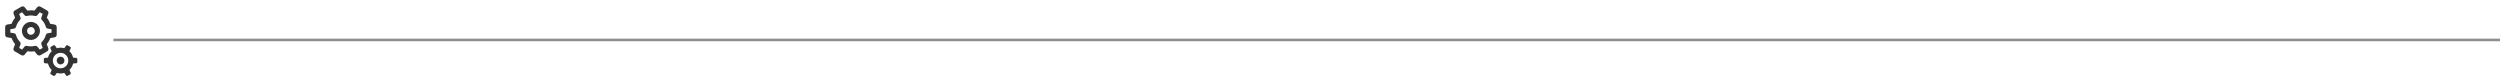 <svg width="970" height="32" viewBox="0 0 970 32" fill="none" xmlns="http://www.w3.org/2000/svg">
<path fill-rule="evenodd" clip-rule="evenodd" d="M10.25 15.032C8.576 14.066 8.003 11.925 8.969 10.251C9.936 8.577 12.076 8.003 13.75 8.97C15.424 9.936 15.998 12.077 15.031 13.751C14.065 15.425 11.924 15.998 10.25 15.032ZM10.701 11.251C10.287 11.968 10.533 12.886 11.25 13.3C11.968 13.714 12.885 13.468 13.299 12.751C13.713 12.034 13.468 11.116 12.75 10.702C12.033 10.288 11.115 10.534 10.701 11.251Z" fill="#333333"/>
<path fill-rule="evenodd" clip-rule="evenodd" d="M2 10.501C2 10.012 2.353 9.595 2.836 9.514L4.491 9.239C4.647 8.817 4.84 8.403 5.072 8.001C5.304 7.599 5.566 7.225 5.853 6.879L5.265 5.307C5.093 4.85 5.278 4.335 5.701 4.091L8.299 2.591C8.722 2.346 9.26 2.444 9.571 2.821L10.638 4.117C11.531 3.963 12.453 3.959 13.363 4.116L14.429 2.821C14.74 2.444 15.278 2.346 15.701 2.591L18.299 4.091C18.723 4.335 18.907 4.85 18.736 5.307L18.147 6.878C18.739 7.588 19.196 8.388 19.508 9.238L21.164 9.514C21.647 9.595 22 10.012 22 10.501V13.501C22 13.99 21.647 14.407 21.164 14.487L19.509 14.763C19.354 15.185 19.16 15.599 18.928 16.001C18.696 16.403 18.434 16.777 18.147 17.123L18.735 18.694C18.907 19.152 18.722 19.667 18.299 19.911L15.701 21.411C15.278 21.655 14.74 21.558 14.429 21.181L13.362 19.884C12.469 20.039 11.548 20.043 10.637 19.886L9.571 21.181C9.26 21.558 8.722 21.655 8.299 21.411L5.701 19.911C5.278 19.667 5.093 19.152 5.265 18.694L5.853 17.124C5.261 16.414 4.804 15.613 4.492 14.763L2.836 14.487C2.353 14.407 2 13.99 2 13.501V10.501ZM4 12.654L5.421 12.89C5.804 12.954 6.115 13.235 6.22 13.609C6.488 14.574 6.996 15.471 7.716 16.204C7.989 16.482 8.076 16.892 7.939 17.256L7.435 18.603L8.565 19.256L9.48 18.145C9.727 17.845 10.125 17.715 10.502 17.813C11.497 18.07 12.528 18.061 13.498 17.811C13.874 17.714 14.272 17.844 14.519 18.144L15.435 19.256L16.565 18.603L16.061 17.256C15.925 16.892 16.011 16.483 16.283 16.205C16.629 15.852 16.937 15.45 17.196 15.001C17.456 14.551 17.65 14.084 17.783 13.608C17.887 13.234 18.198 12.954 18.581 12.89L20 12.654V11.348L18.58 11.111C18.196 11.047 17.885 10.767 17.781 10.393C17.512 9.428 17.004 8.53 16.284 7.797C16.012 7.52 15.925 7.11 16.061 6.746L16.566 5.399L15.435 4.746L14.521 5.856C14.274 6.157 13.875 6.286 13.498 6.189C12.504 5.932 11.473 5.941 10.502 6.191C10.126 6.288 9.728 6.158 9.481 5.858L8.565 4.746L7.435 5.399L7.939 6.746C8.075 7.11 7.989 7.519 7.717 7.797C7.371 8.149 7.063 8.551 6.804 9.001C6.544 9.45 6.35 9.918 6.218 10.394C6.113 10.768 5.802 11.048 5.419 11.111L4 11.348V12.654Z" fill="#333333"/>
<path d="M24.8 24.248C24.386 24.966 23.469 25.212 22.751 24.797C22.034 24.383 21.788 23.466 22.202 22.748C22.617 22.031 23.534 21.785 24.251 22.199C24.969 22.613 25.215 23.531 24.8 24.248Z" fill="#333333"/>
<path fill-rule="evenodd" clip-rule="evenodd" d="M20.072 27.142C19.346 26.459 18.855 25.587 18.634 24.649L17.455 24.542C17.197 24.519 17 24.303 17 24.044V22.957C17 22.699 17.197 22.483 17.455 22.459L18.632 22.352C18.742 21.889 18.92 21.434 19.17 21.001C19.42 20.567 19.725 20.186 20.072 19.859L19.576 18.786C19.467 18.551 19.555 18.272 19.779 18.143L20.721 17.6C20.945 17.47 21.23 17.533 21.379 17.745L22.061 18.712C22.984 18.435 23.985 18.424 24.939 18.711L25.621 17.745C25.77 17.533 26.055 17.47 26.279 17.6L27.221 18.143C27.445 18.272 27.533 18.551 27.424 18.786L26.928 19.86C27.654 20.542 28.145 21.415 28.366 22.352L29.545 22.459C29.803 22.483 30 22.699 30 22.957V24.044C30 24.303 29.803 24.519 29.545 24.542L28.368 24.649C28.258 25.112 28.08 25.567 27.83 26.001C27.58 26.434 27.275 26.816 26.928 27.142L27.424 28.215C27.533 28.45 27.445 28.729 27.221 28.858L26.279 29.401C26.055 29.531 25.77 29.468 25.621 29.257L24.939 28.289C24.016 28.566 23.015 28.578 22.061 28.29L21.379 29.257C21.23 29.468 20.945 29.531 20.721 29.401L19.779 28.858C19.555 28.729 19.467 28.45 19.576 28.215L20.072 27.142ZM22 26.099C20.565 25.27 20.073 23.436 20.902 22.001C21.73 20.566 23.565 20.074 25 20.903C26.435 21.731 26.927 23.566 26.098 25.001C25.27 26.436 23.435 26.927 22 26.099Z" fill="#333333"/>
<line x1="44" y1="15.5" x2="970" y2="15.5" stroke="#8E8E8E"/>
</svg>
